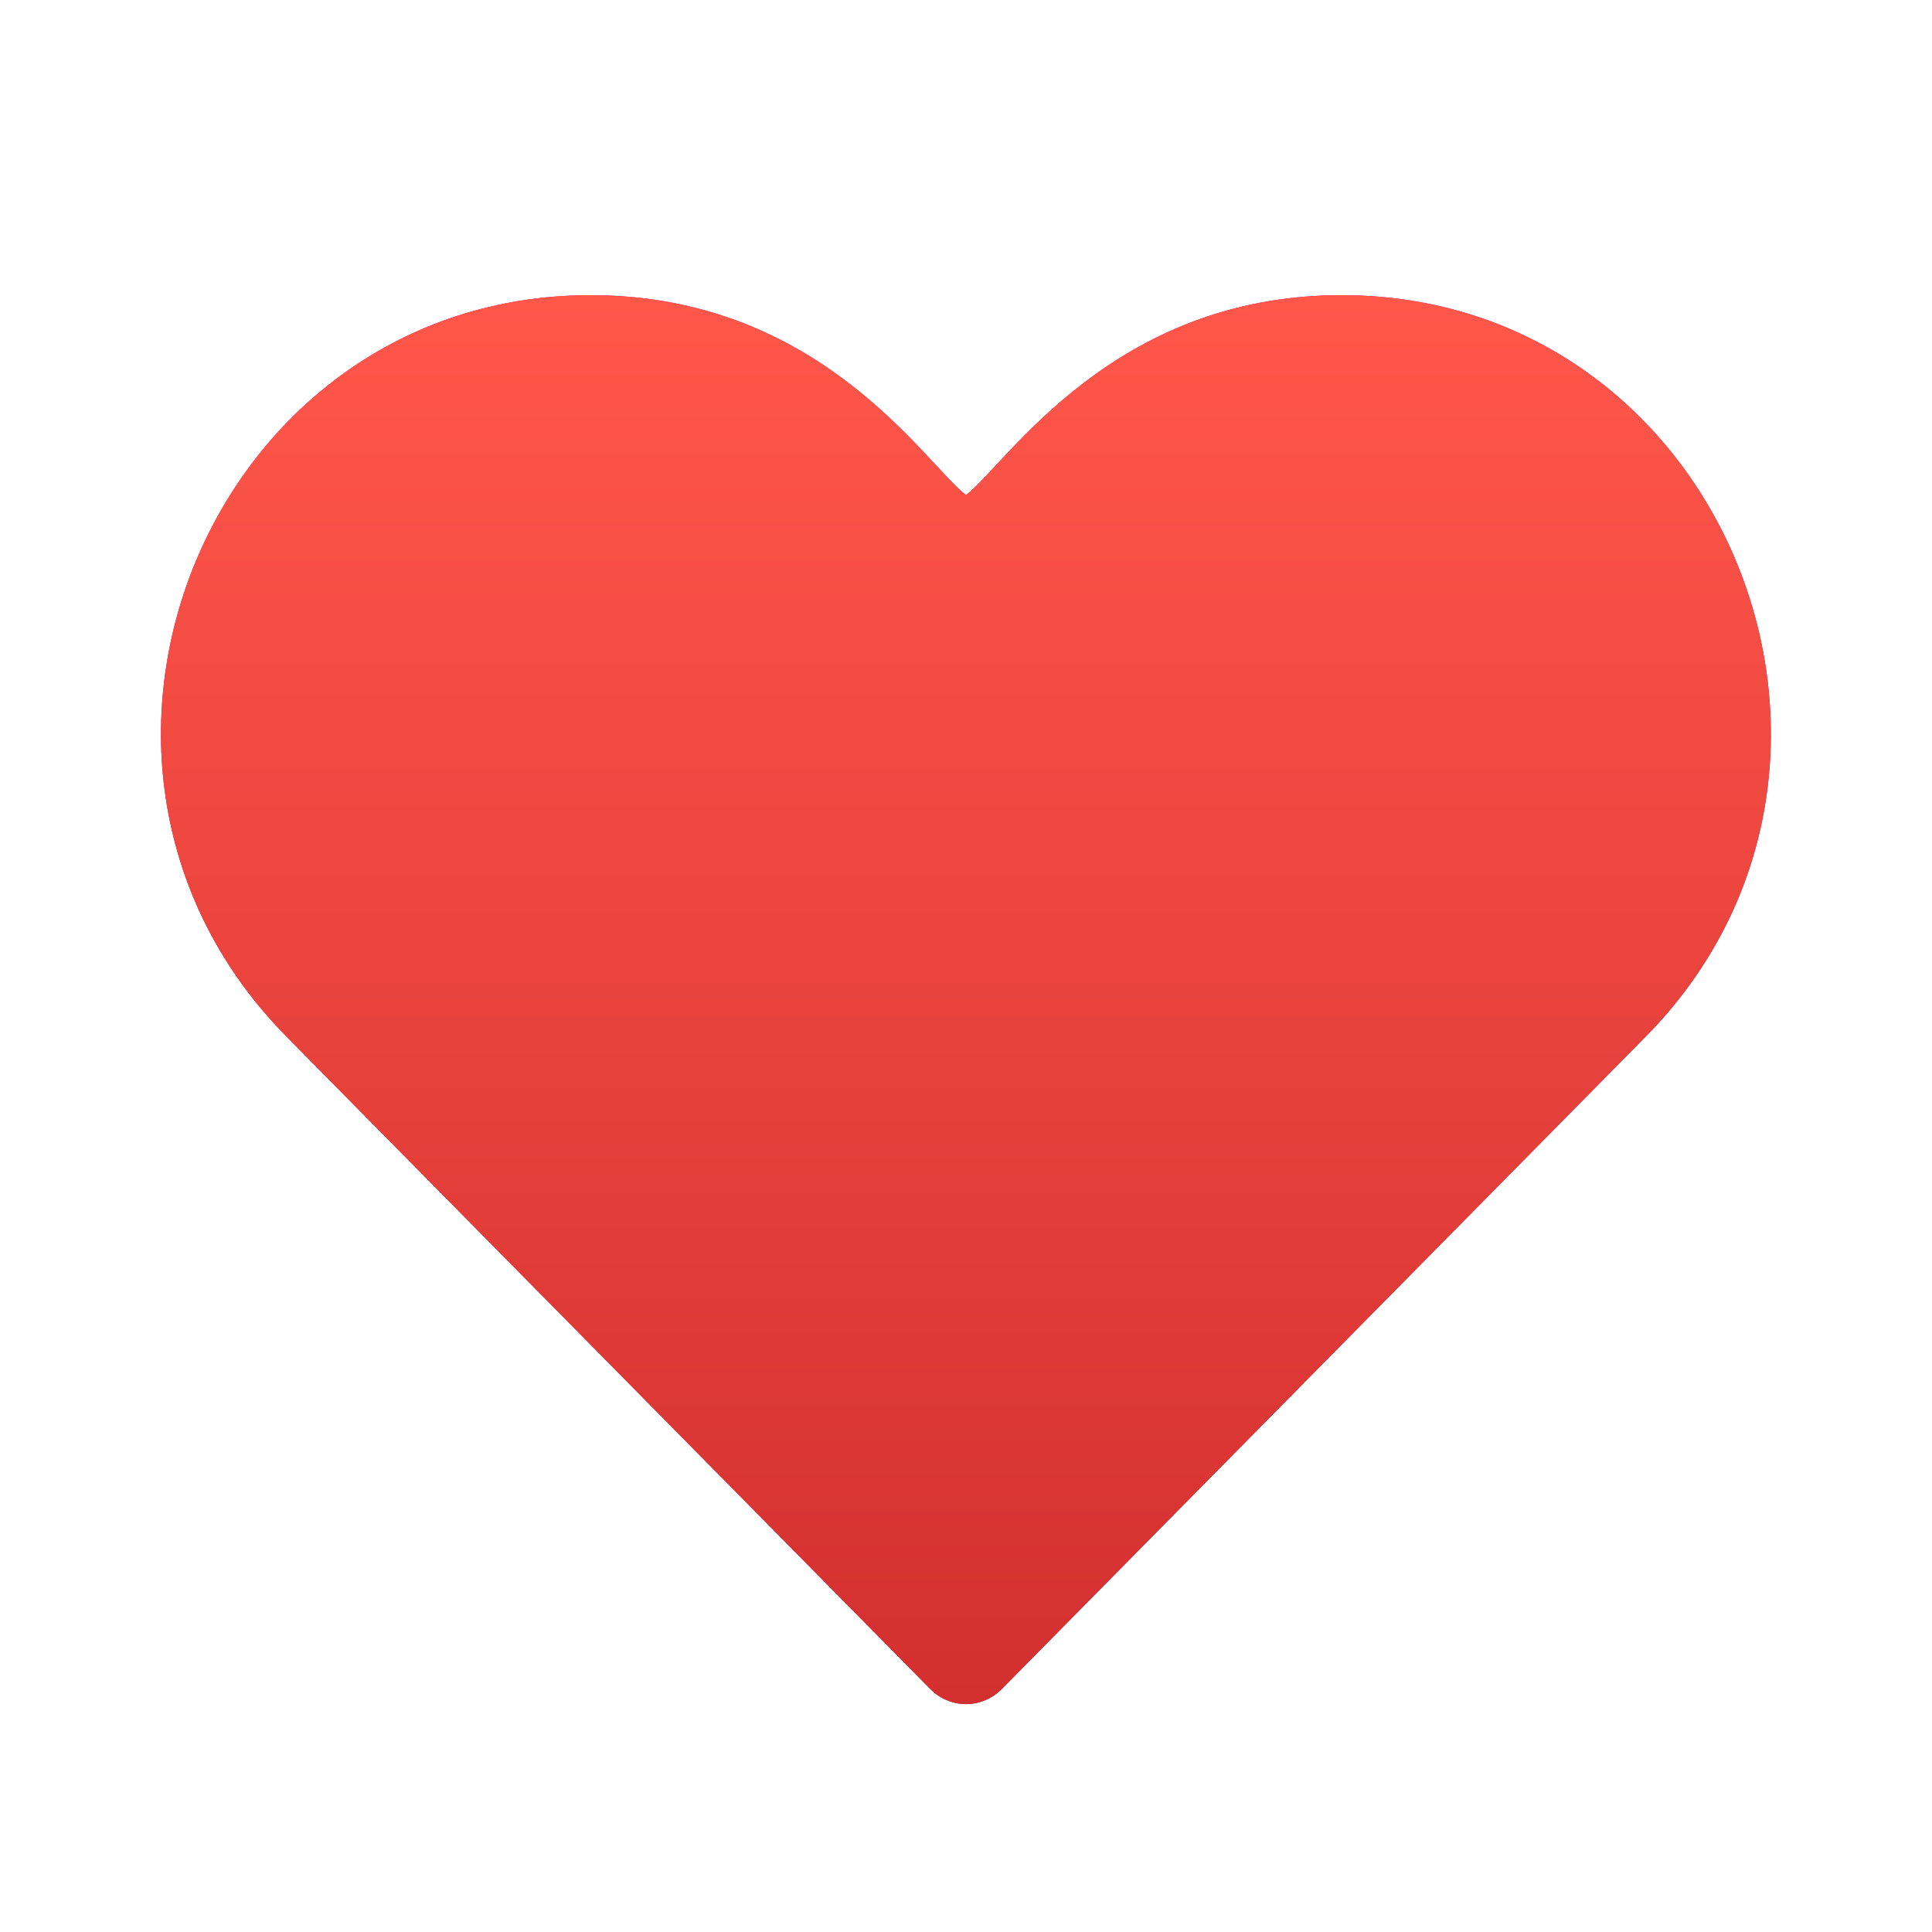 <?xml version="1.0" encoding="UTF-8"?>
<svg xmlns="http://www.w3.org/2000/svg" width="28" height="28" viewBox="0 0 28 28" fill="none">
  <g clip-path="url(#clip0_894_1960)">
    <path d="M13.481 24.477C13.549 24.546 13.629 24.602 13.719 24.639C13.808 24.677 13.904 24.697 14 24.697C14.097 24.697 14.193 24.677 14.282 24.639C14.371 24.602 14.452 24.546 14.52 24.477L23.847 15.027C27.737 11.086 24.973 4.278 19.441 4.278C16.119 4.278 14.594 6.719 14 7.175C13.403 6.718 11.889 4.278 8.56 4.278C3.045 4.278 0.248 11.068 4.155 15.026L13.481 24.477Z" fill="url(#paint0_linear_894_1960)"></path>
    <path d="M13.481 24.477C13.549 24.546 13.629 24.602 13.719 24.639C13.808 24.677 13.904 24.697 14 24.697C14.097 24.697 14.193 24.677 14.282 24.639C14.371 24.602 14.452 24.546 14.52 24.477L23.847 15.027C27.737 11.086 24.973 4.278 19.441 4.278C16.119 4.278 14.594 6.719 14 7.175C13.403 6.718 11.889 4.278 8.56 4.278C3.045 4.278 0.248 11.068 4.155 15.026L13.481 24.477Z" fill="url(#paint1_linear_894_1960)"></path>
  </g>
  <defs>
    <linearGradient id="paint0_linear_894_1960" x1="13.999" y1="4.278" x2="13.999" y2="24.695" gradientUnits="userSpaceOnUse">
      <stop stop-color="#E70161"></stop>
      <stop offset="1" stop-color="#901548"></stop>
    </linearGradient>
    <linearGradient id="paint1_linear_894_1960" x1="13.999" y1="4.278" x2="13.999" y2="24.695" gradientUnits="userSpaceOnUse">
      <stop stop-color="#FF574A"></stop>
      <stop offset="1" stop-color="#D32F2F"></stop>
    </linearGradient>
    <clipPath id="clip0_894_1960">
      <rect width="28" height="28" fill="white"></rect>
    </clipPath>
  </defs>
</svg>
